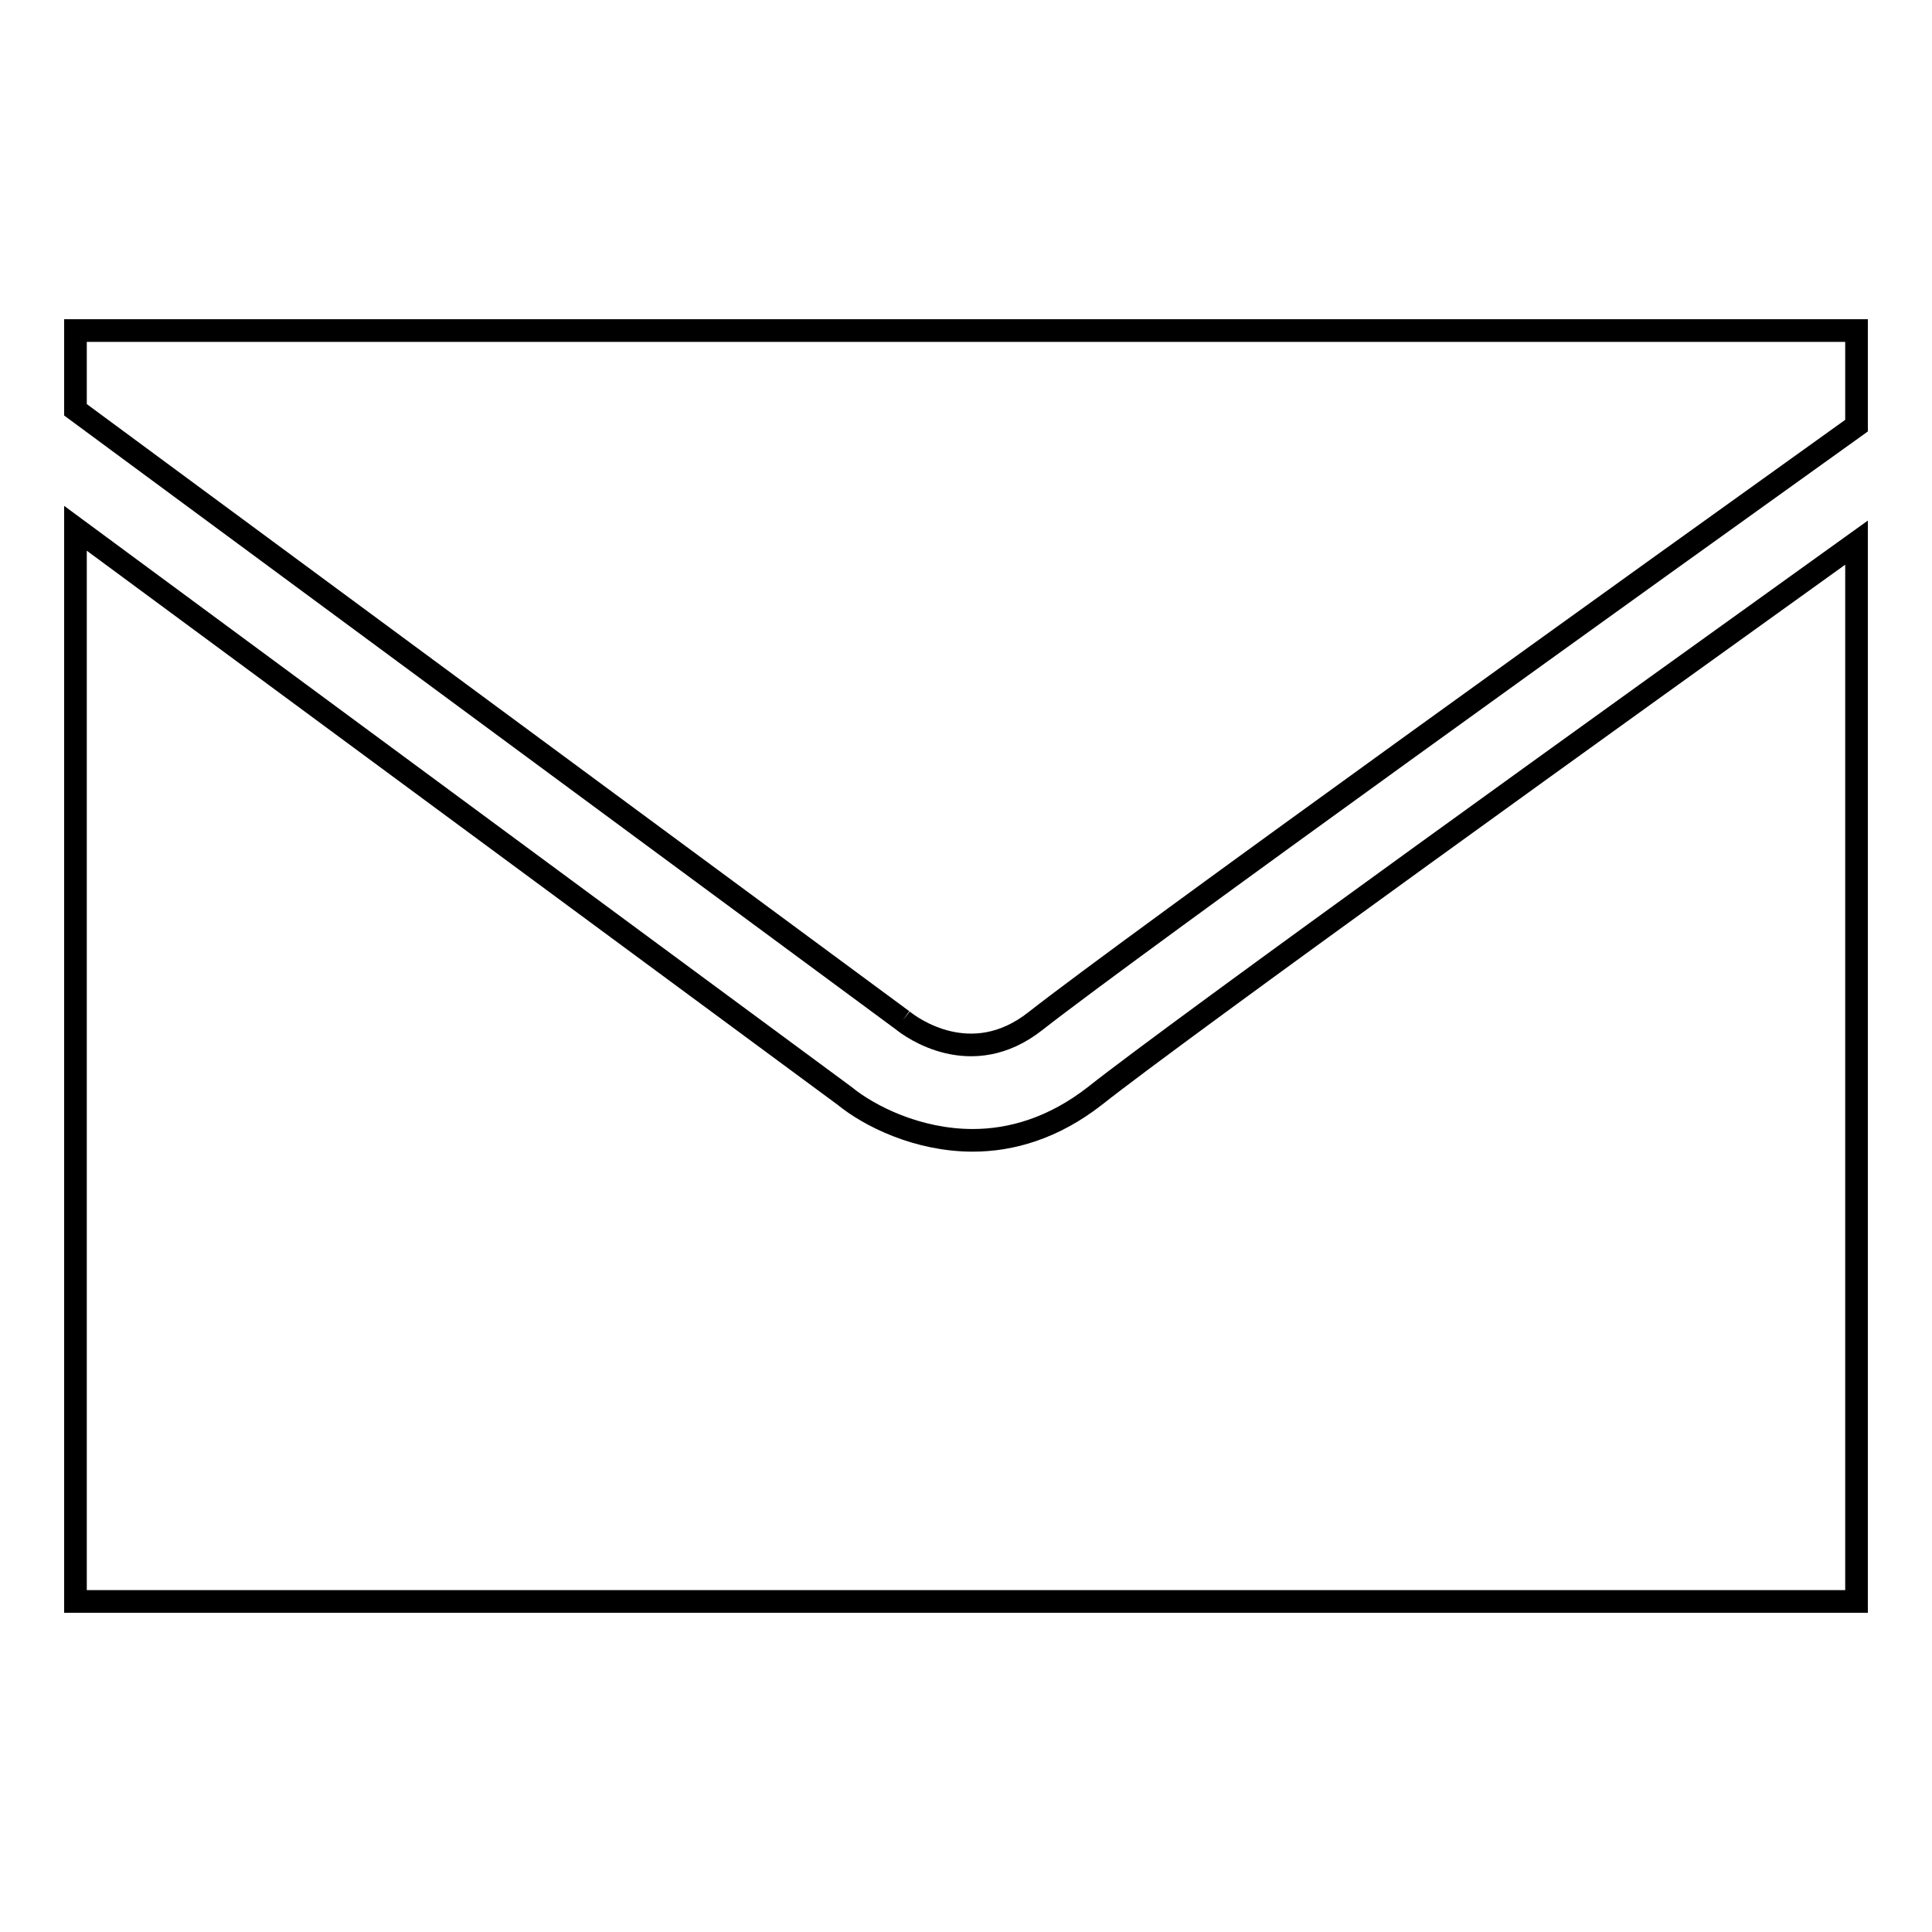 <?xml version="1.0" encoding="utf-8"?>
<!-- Svg Vector Icons : http://www.onlinewebfonts.com/icon -->
<!DOCTYPE svg PUBLIC "-//W3C//DTD SVG 1.1//EN" "http://www.w3.org/Graphics/SVG/1.1/DTD/svg11.dtd">
<svg version="1.1" xmlns="http://www.w3.org/2000/svg" xmlns:xlink="http://www.w3.org/1999/xlink" x="0px" y="0px" viewBox="0 0 256 256" enable-background="new 0 0 256 256" xml:space="preserve">
<g><g><path stroke-width="3" fill-opacity="0" stroke="#000000"  d="M145.1,145.2c-5.5,4.3-11.1,5.9-16.2,5.9c-7.3,0-13.7-3.2-17-5.9L10,70v142.2h236V71.9C215.9,93.5,156.2,136.4,145.1,145.2"/><path stroke-width="3" fill-opacity="0" stroke="#000000"  d="M119.6,135.2c1.1,0.9,9.1,6.8,17.6,0.1c12.6-9.9,82.4-60,108.8-78.9V43.8H10v10.5L119.6,135.2"/></g></g>
</svg>